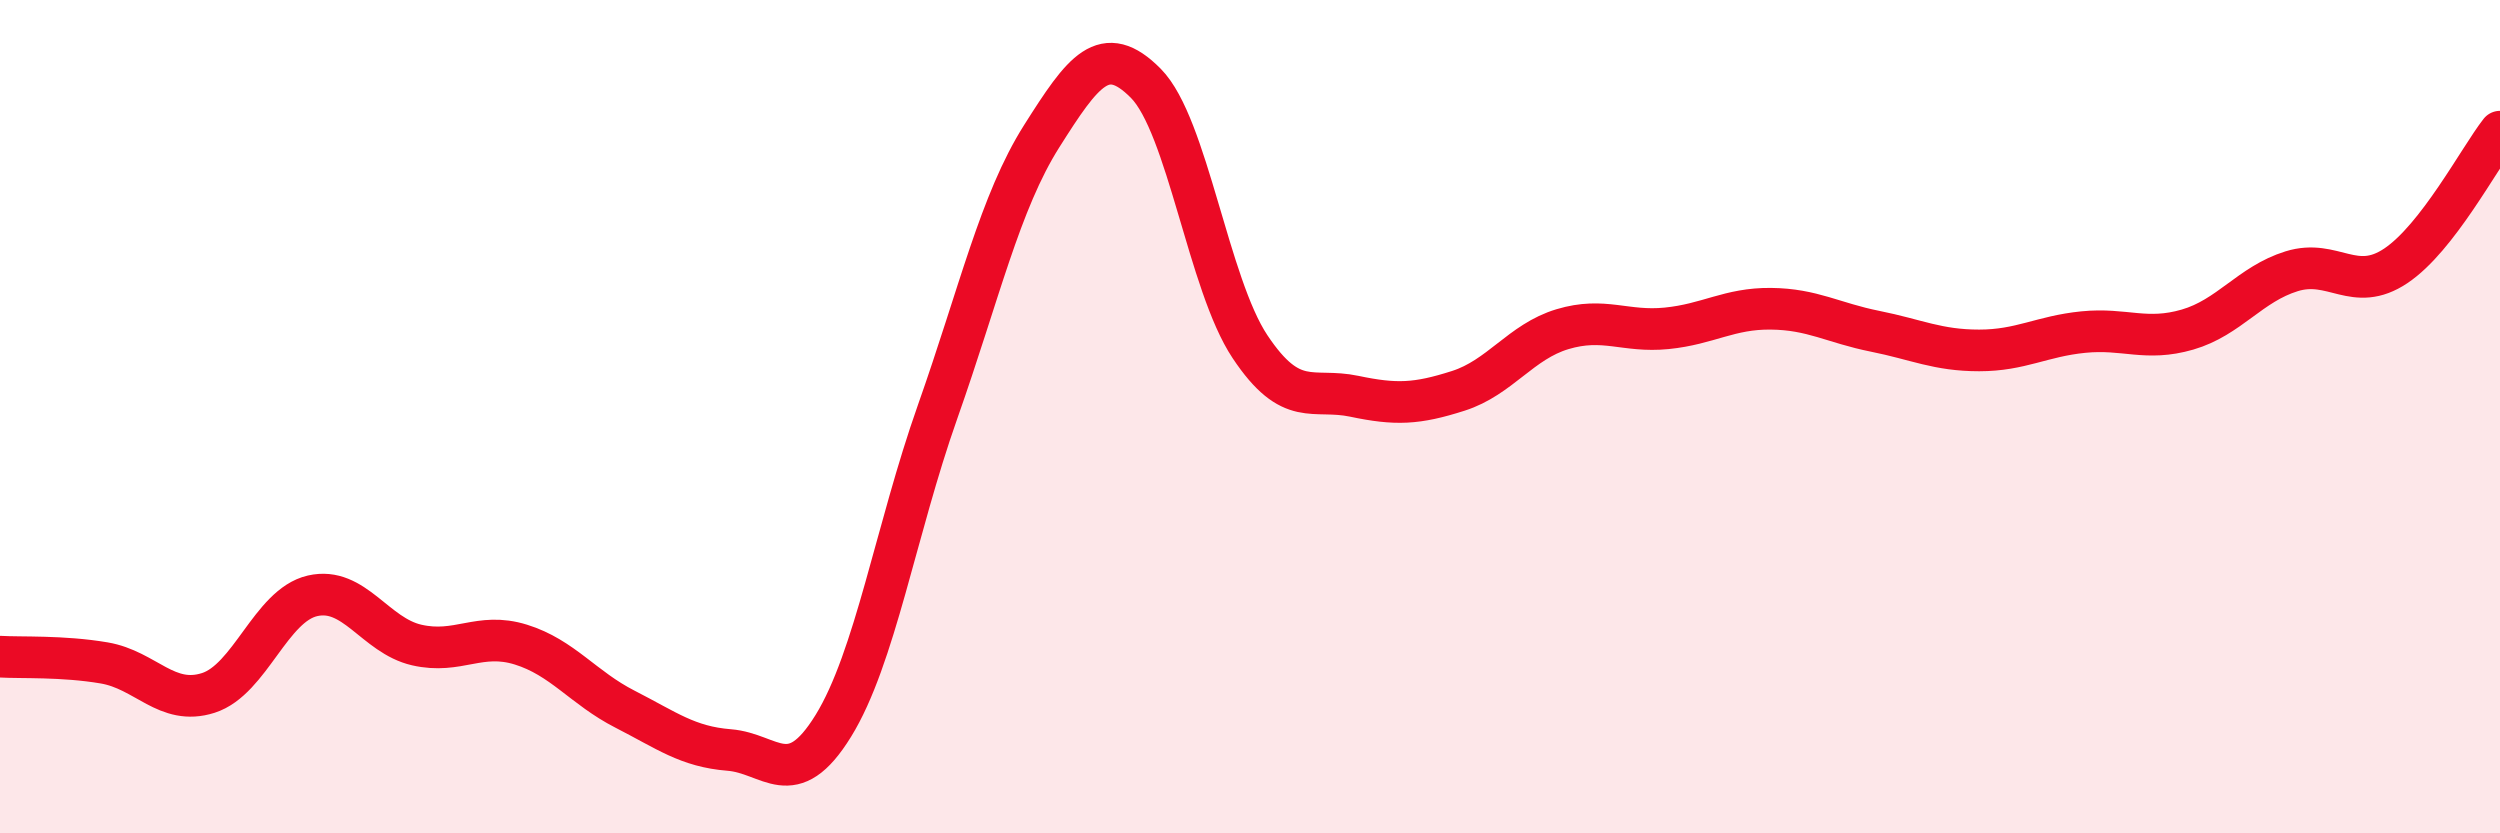 
    <svg width="60" height="20" viewBox="0 0 60 20" xmlns="http://www.w3.org/2000/svg">
      <path
        d="M 0,15.76 C 0.5,15.79 1.5,15.74 2.5,15.91 C 3.5,16.08 4,16.95 5,16.63 C 6,16.31 6.5,14.53 7.5,14.3 C 8.5,14.07 9,15.25 10,15.48 C 11,15.71 11.5,15.16 12.5,15.47 C 13.5,15.78 14,16.51 15,17.02 C 16,17.53 16.5,17.92 17.5,18 C 18.5,18.08 19,19.04 20,17.42 C 21,15.8 21.5,12.72 22.5,9.89 C 23.5,7.06 24,4.85 25,3.27 C 26,1.69 26.5,0.99 27.5,2 C 28.5,3.01 29,6.82 30,8.32 C 31,9.82 31.5,9.3 32.5,9.51 C 33.5,9.72 34,9.7 35,9.38 C 36,9.06 36.5,8.2 37.5,7.9 C 38.5,7.6 39,7.98 40,7.88 C 41,7.78 41.5,7.4 42.5,7.41 C 43.5,7.42 44,7.75 45,7.95 C 46,8.15 46.5,8.41 47.5,8.41 C 48.5,8.41 49,8.07 50,7.97 C 51,7.87 51.5,8.2 52.5,7.91 C 53.5,7.62 54,6.82 55,6.51 C 56,6.2 56.5,7.05 57.5,6.38 C 58.5,5.71 59.5,3.8 60,3.16L60 20L0 20Z"
        fill="#EB0A25"
        opacity="0.1"
        stroke-linecap="round"
        stroke-linejoin="round"
      />
      <path
        d="M 0,15.76 C 0.5,15.79 1.5,15.74 2.5,15.91 C 3.5,16.08 4,16.95 5,16.63 C 6,16.31 6.5,14.53 7.5,14.3 C 8.5,14.07 9,15.25 10,15.48 C 11,15.71 11.5,15.16 12.5,15.47 C 13.5,15.78 14,16.51 15,17.02 C 16,17.53 16.5,17.92 17.5,18 C 18.5,18.08 19,19.04 20,17.42 C 21,15.8 21.5,12.72 22.5,9.89 C 23.5,7.06 24,4.85 25,3.27 C 26,1.69 26.5,0.99 27.5,2 C 28.5,3.01 29,6.82 30,8.32 C 31,9.82 31.5,9.3 32.5,9.51 C 33.5,9.72 34,9.7 35,9.38 C 36,9.06 36.5,8.2 37.5,7.9 C 38.5,7.6 39,7.98 40,7.88 C 41,7.78 41.5,7.4 42.5,7.41 C 43.5,7.42 44,7.75 45,7.95 C 46,8.15 46.5,8.41 47.5,8.41 C 48.5,8.41 49,8.07 50,7.97 C 51,7.87 51.5,8.2 52.5,7.91 C 53.5,7.62 54,6.82 55,6.51 C 56,6.2 56.5,7.05 57.5,6.38 C 58.5,5.71 59.5,3.8 60,3.16"
        stroke="#EB0A25"
        stroke-width="1"
        fill="none"
        stroke-linecap="round"
        stroke-linejoin="round"
      />
    </svg>
  